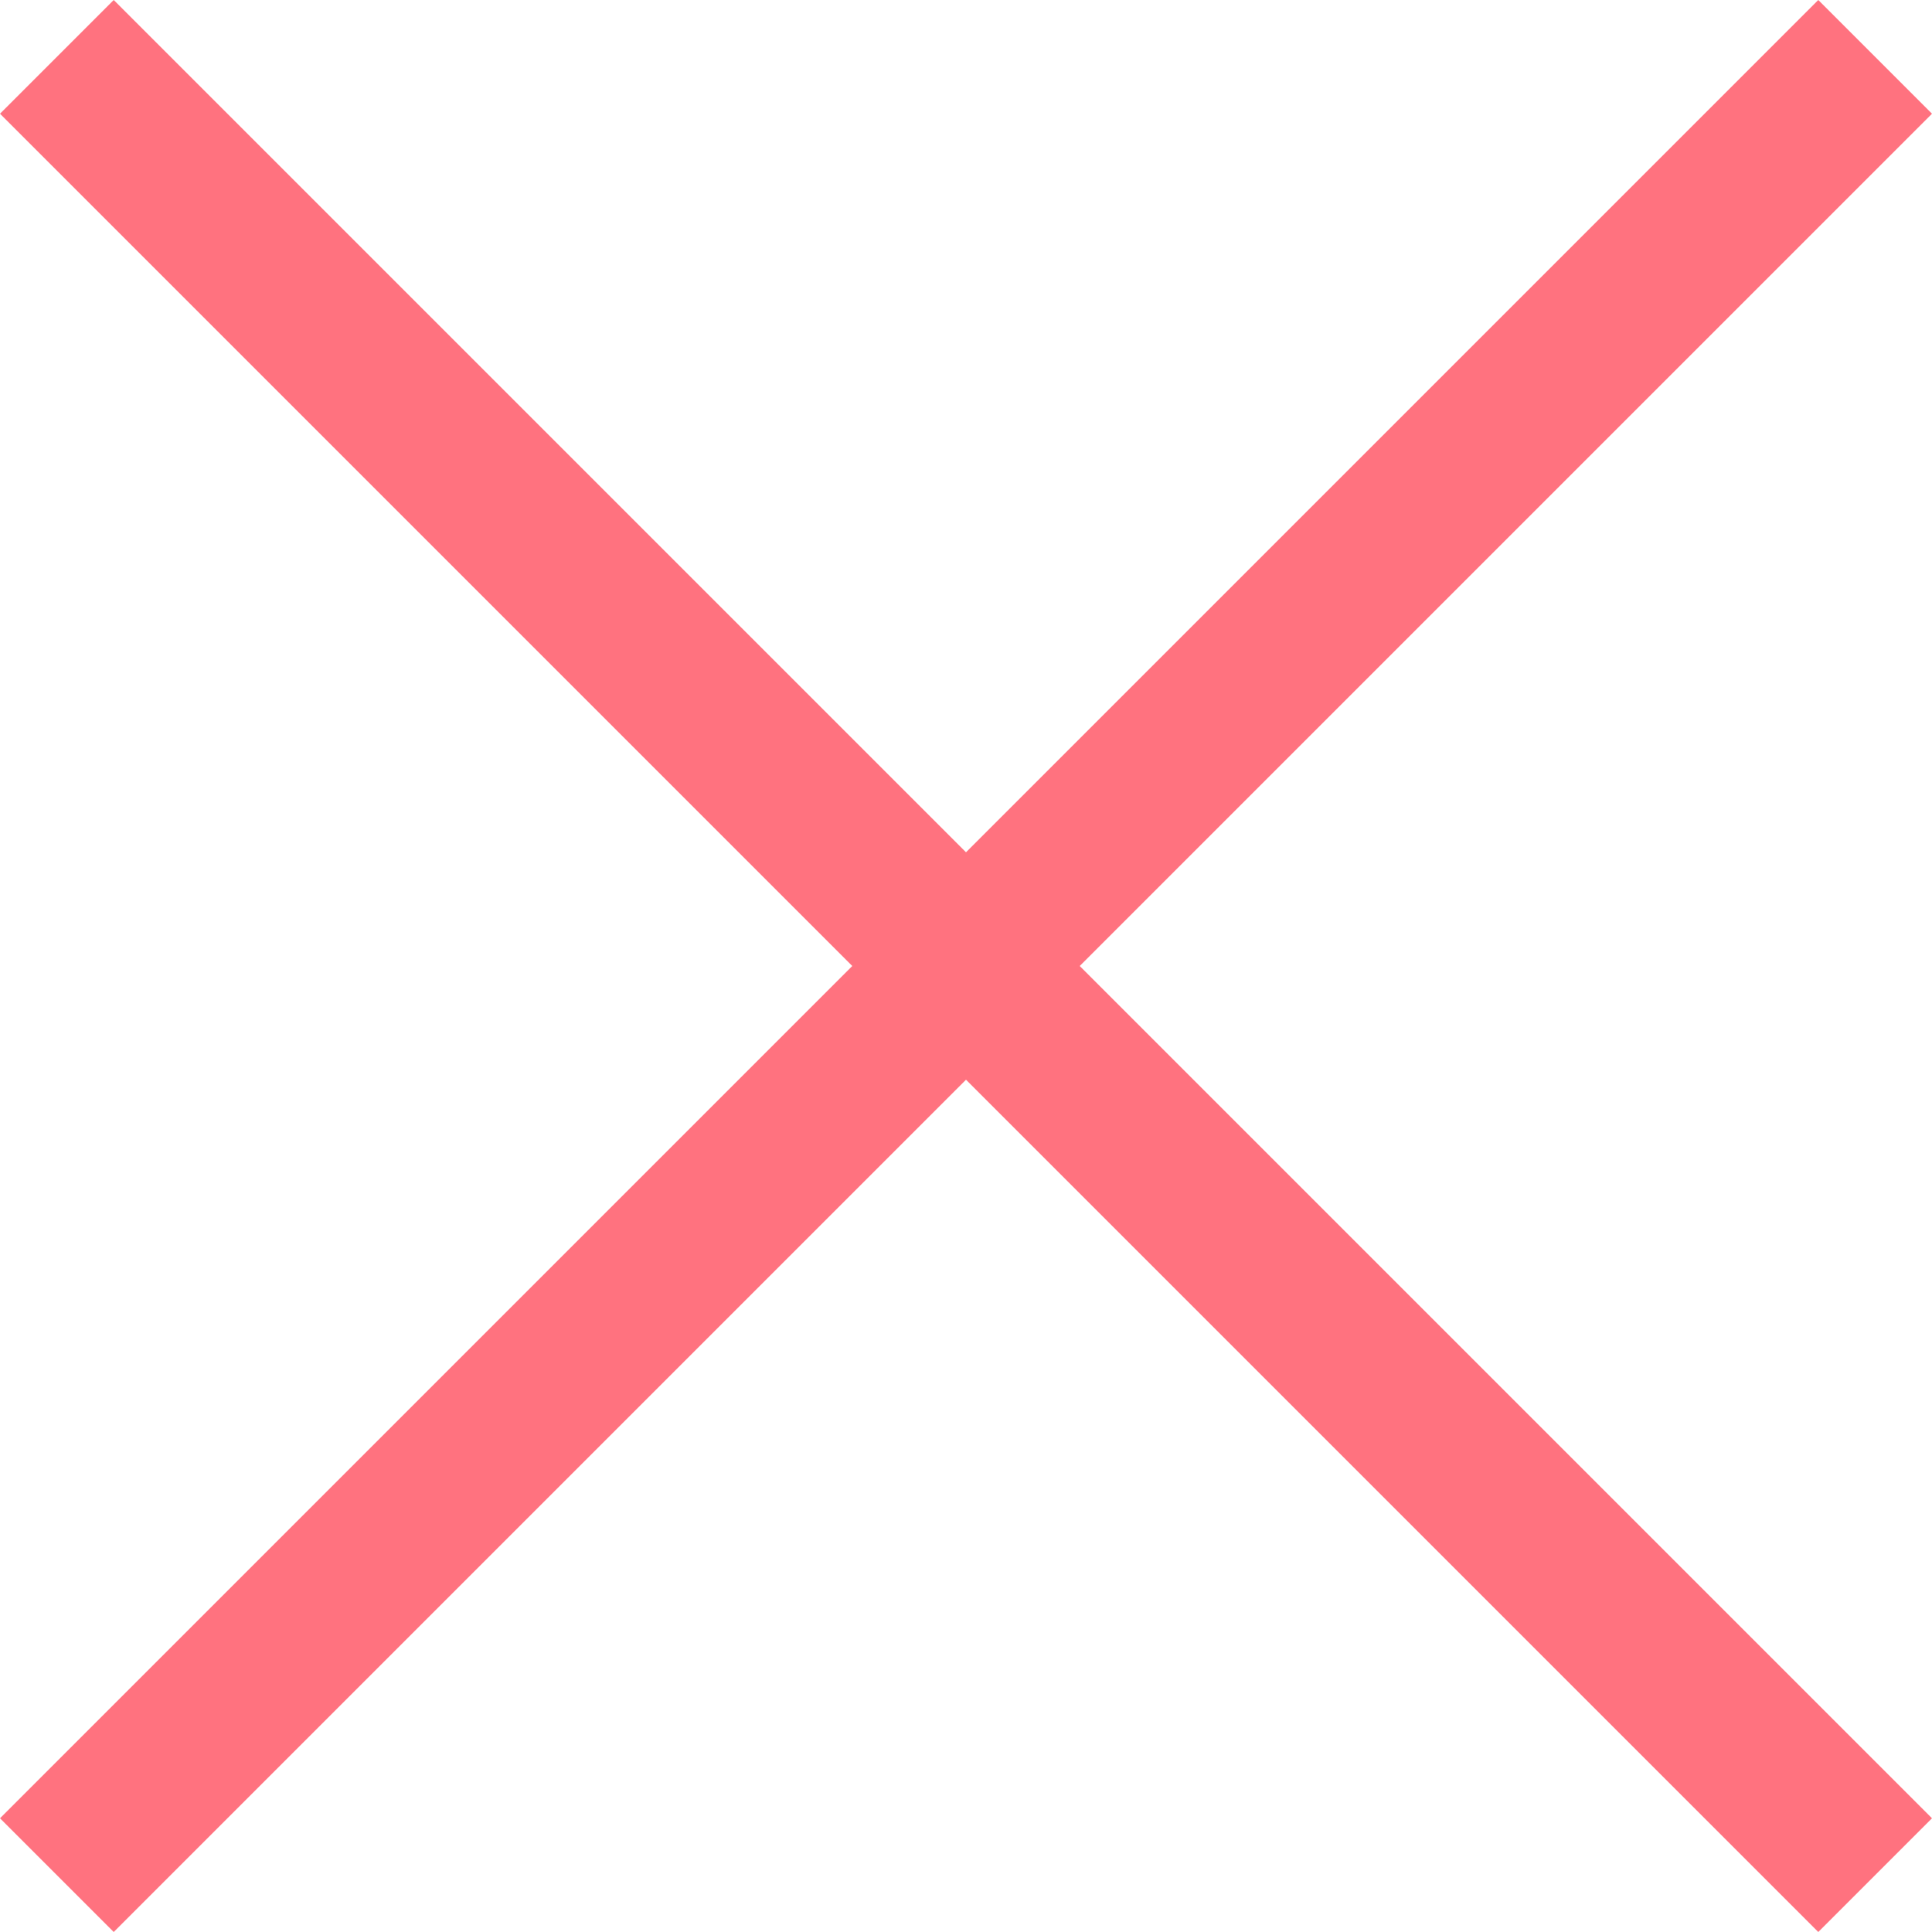 <svg width="7" height="7" viewBox="0 0 7 7" fill="none" xmlns="http://www.w3.org/2000/svg">
<path d="M7 0.412L6.588 0L3.5 3.088L0.412 0L0 0.412L3.088 3.5C1.882 4.706 1.206 5.382 0 6.588L0.412 7L3.5 3.912L6.588 7L7 6.588L3.912 3.5L7 0.412Z" fill="#FF727F"/>
</svg>
